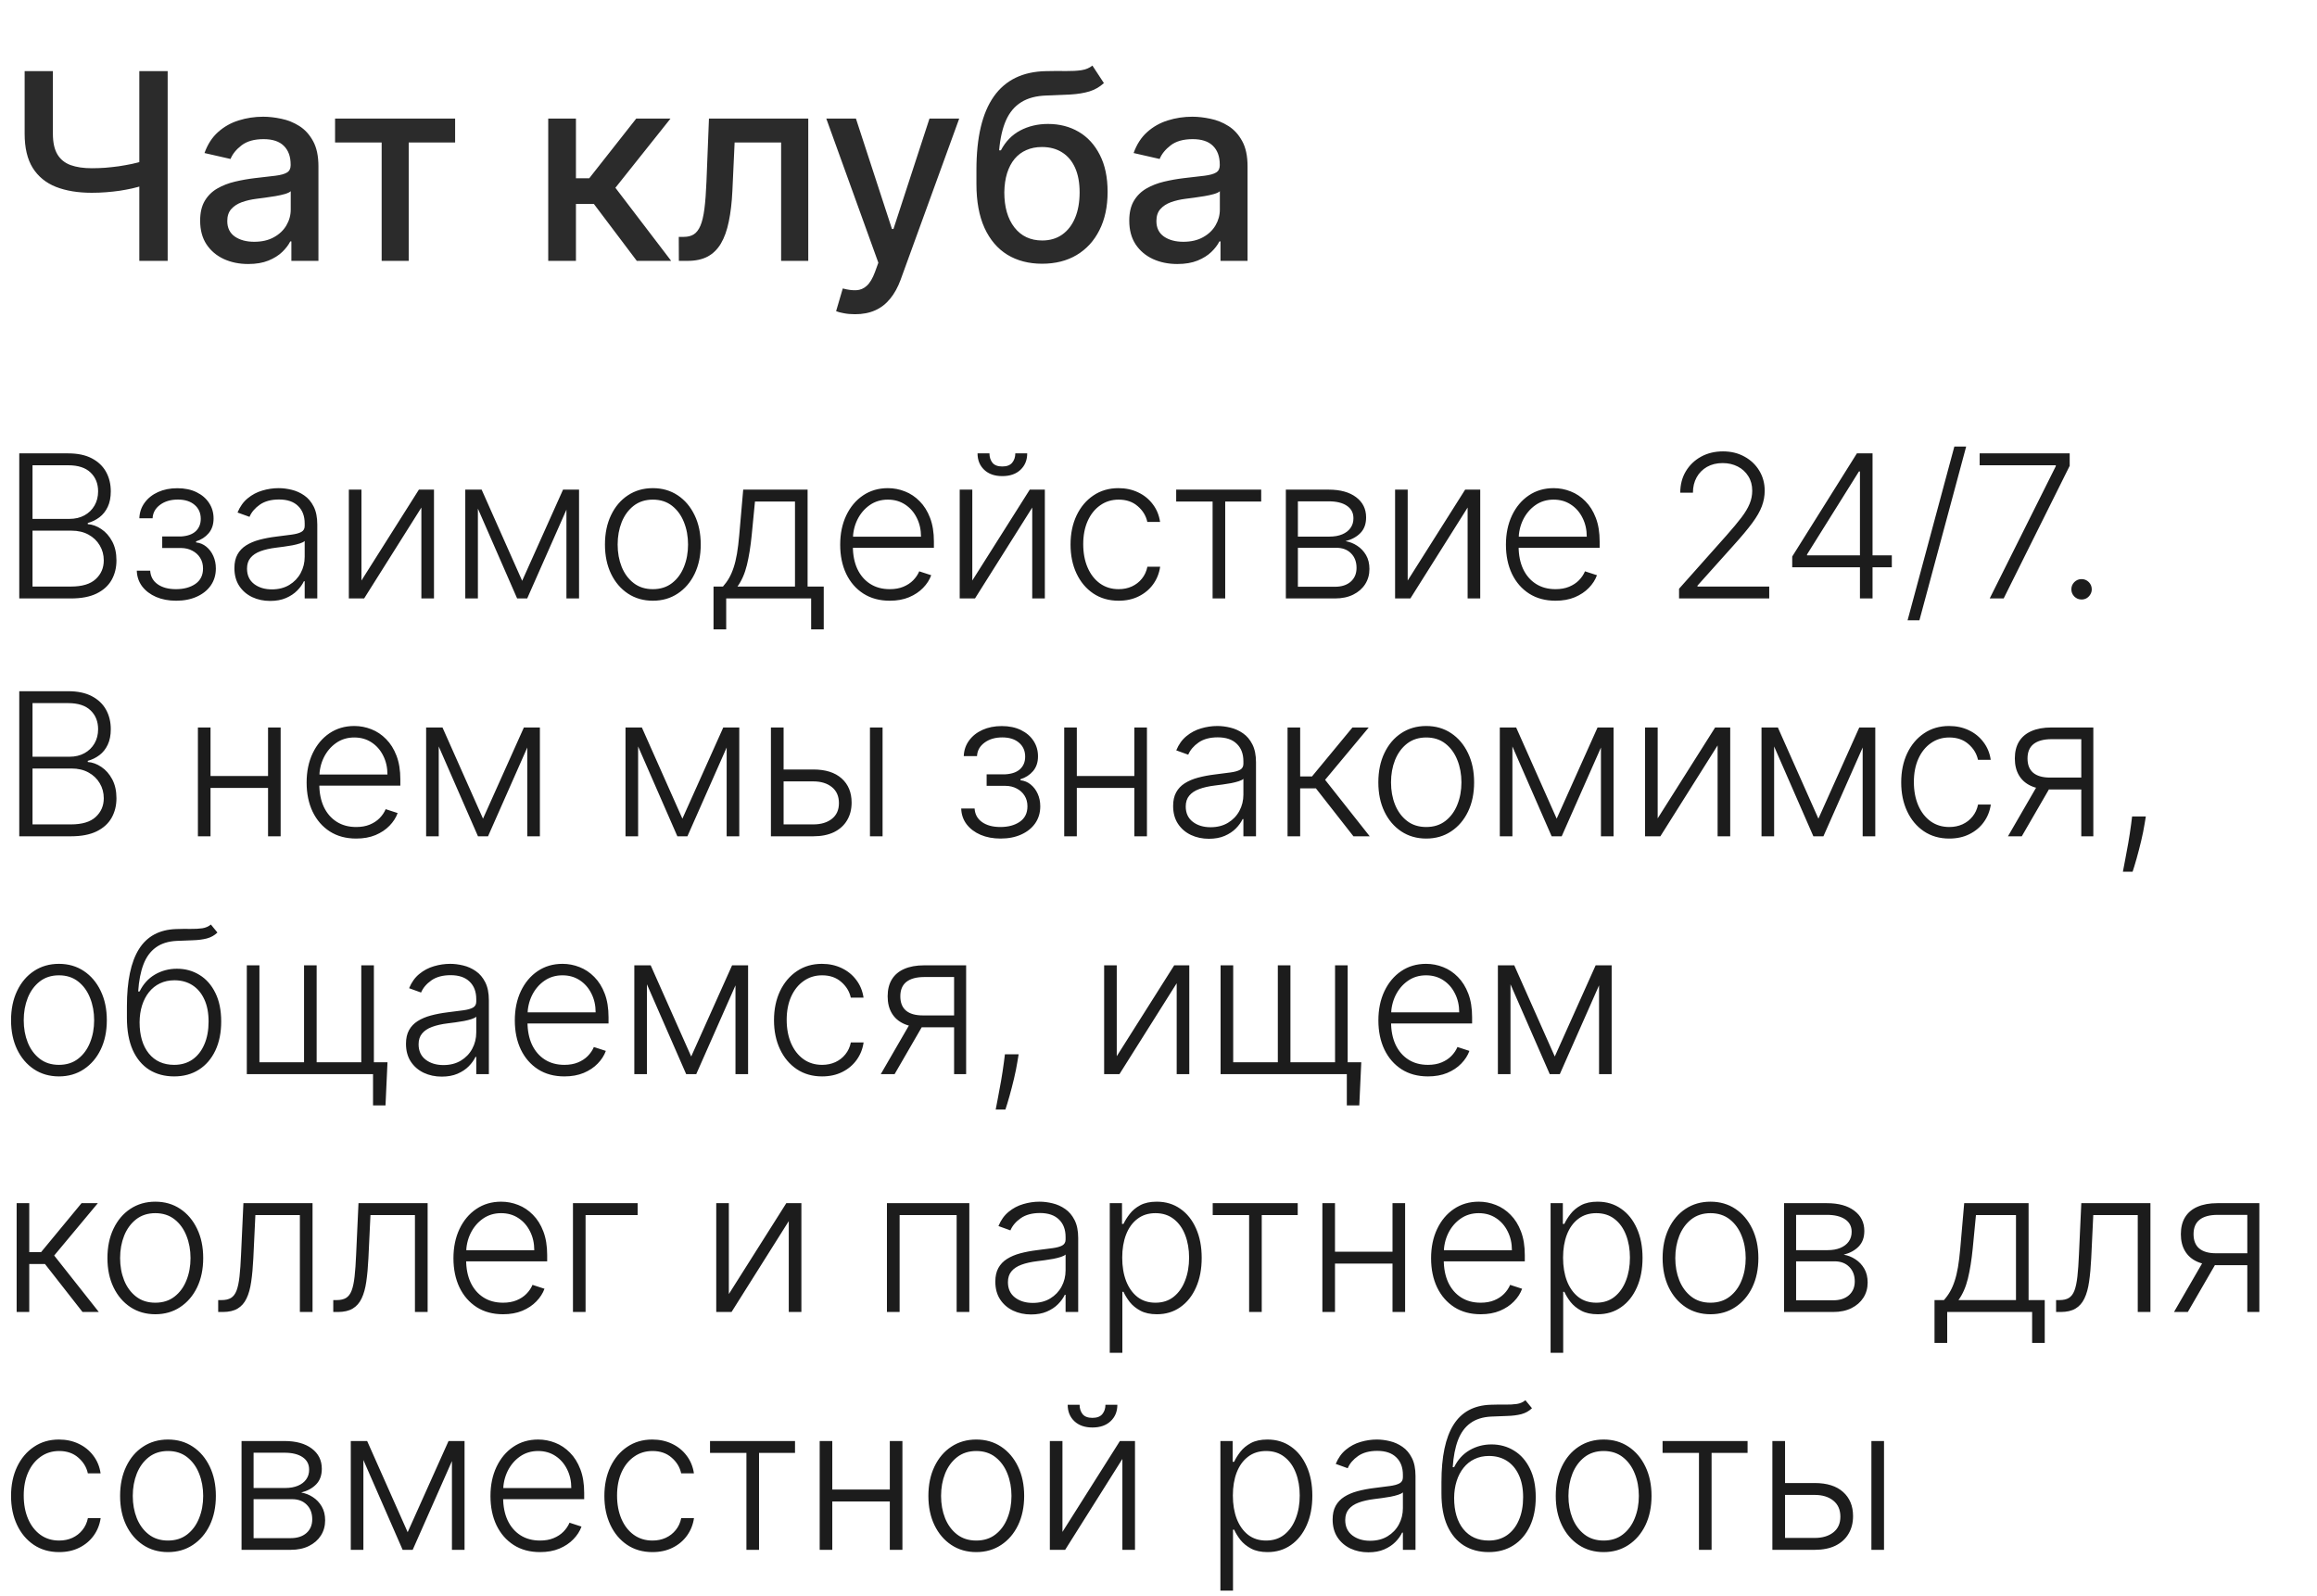 <?xml version="1.0" encoding="UTF-8"?> <svg xmlns="http://www.w3.org/2000/svg" width="302" height="208" viewBox="0 0 302 208" fill="none"><path d="M3.212 9.273H6.894V17.435C6.894 18.57 7.091 19.467 7.486 20.127C7.88 20.779 8.452 21.242 9.2 21.516C9.957 21.789 10.874 21.926 11.953 21.926C12.525 21.926 13.104 21.906 13.692 21.866C14.287 21.817 14.879 21.753 15.467 21.673C16.054 21.584 16.622 21.483 17.169 21.371C17.724 21.25 18.24 21.117 18.715 20.972V24.148C18.248 24.301 17.753 24.438 17.229 24.558C16.714 24.671 16.175 24.771 15.611 24.86C15.048 24.941 14.46 25.005 13.849 25.053C13.237 25.102 12.605 25.126 11.953 25.126C10.15 25.126 8.593 24.868 7.281 24.353C5.977 23.83 4.97 23.005 4.262 21.878C3.562 20.751 3.212 19.27 3.212 17.435V9.273ZM18.159 9.273H21.854V34H18.159V9.273ZM32.353 34.41C31.178 34.41 30.115 34.193 29.166 33.758C28.216 33.316 27.463 32.676 26.908 31.839C26.36 31.002 26.087 29.975 26.087 28.76C26.087 27.713 26.288 26.852 26.69 26.176C27.093 25.5 27.636 24.965 28.32 24.57C29.005 24.176 29.769 23.878 30.614 23.677C31.459 23.476 32.321 23.323 33.198 23.218C34.309 23.089 35.211 22.985 35.903 22.904C36.595 22.816 37.098 22.675 37.412 22.482C37.726 22.288 37.883 21.974 37.883 21.54V21.455C37.883 20.401 37.585 19.584 36.989 19.004C36.402 18.425 35.524 18.135 34.357 18.135C33.142 18.135 32.184 18.405 31.484 18.944C30.791 19.475 30.312 20.067 30.047 20.719L26.654 19.946C27.057 18.819 27.644 17.91 28.417 17.217C29.198 16.517 30.095 16.01 31.109 15.696C32.124 15.374 33.19 15.213 34.309 15.213C35.05 15.213 35.834 15.302 36.663 15.479C37.501 15.648 38.281 15.962 39.006 16.421C39.738 16.879 40.338 17.535 40.805 18.389C41.272 19.234 41.505 20.332 41.505 21.685V34H37.979V31.465H37.834C37.601 31.931 37.251 32.39 36.784 32.841C36.317 33.292 35.718 33.666 34.985 33.964C34.253 34.262 33.375 34.41 32.353 34.41ZM33.138 31.513C34.136 31.513 34.989 31.316 35.697 30.921C36.414 30.527 36.957 30.012 37.327 29.376C37.706 28.732 37.895 28.044 37.895 27.311V24.921C37.766 25.049 37.517 25.17 37.146 25.283C36.784 25.387 36.37 25.48 35.903 25.56C35.436 25.633 34.981 25.701 34.538 25.766C34.096 25.822 33.725 25.87 33.428 25.91C32.727 25.999 32.087 26.148 31.508 26.357C30.936 26.567 30.477 26.868 30.131 27.263C29.793 27.649 29.624 28.164 29.624 28.808C29.624 29.702 29.954 30.378 30.614 30.837C31.274 31.287 32.116 31.513 33.138 31.513ZM43.673 18.57V15.454H59.321V18.57H53.272V34H49.746V18.57H43.673ZM71.457 34V15.454H75.068V23.23H76.806L82.928 15.454H87.395L80.211 24.474L87.48 34H83L77.41 26.587H75.068V34H71.457ZM88.483 34L88.471 30.873H89.135C89.65 30.873 90.081 30.764 90.427 30.547C90.781 30.322 91.07 29.943 91.296 29.412C91.521 28.881 91.694 28.148 91.815 27.215C91.936 26.273 92.024 25.09 92.081 23.665L92.407 15.454H105.35V34H101.812V18.57H95.751L95.461 24.872C95.389 26.401 95.232 27.738 94.99 28.881C94.757 30.024 94.415 30.977 93.964 31.742C93.513 32.499 92.934 33.066 92.226 33.445C91.517 33.815 90.656 34 89.642 34H88.483ZM111.442 40.955C110.903 40.955 110.412 40.91 109.969 40.822C109.527 40.741 109.197 40.653 108.979 40.556L109.848 37.598C110.509 37.775 111.096 37.852 111.611 37.827C112.126 37.803 112.581 37.61 112.976 37.248C113.378 36.886 113.732 36.294 114.038 35.473L114.485 34.242L107.699 15.454H111.563L116.26 29.847H116.453L121.15 15.454H125.025L117.383 36.475C117.028 37.441 116.578 38.258 116.03 38.926C115.483 39.602 114.831 40.109 114.074 40.447C113.318 40.785 112.44 40.955 111.442 40.955ZM142.386 8.548L143.883 10.83C143.327 11.337 142.696 11.7 141.987 11.917C141.287 12.126 140.478 12.259 139.56 12.315C138.643 12.364 137.592 12.408 136.409 12.448C135.073 12.488 133.974 12.778 133.113 13.318C132.252 13.849 131.588 14.637 131.121 15.684C130.662 16.722 130.364 18.026 130.227 19.596H130.457C131.06 18.445 131.897 17.584 132.968 17.012C134.047 16.441 135.258 16.155 136.602 16.155C138.099 16.155 139.432 16.497 140.599 17.181C141.766 17.865 142.683 18.867 143.352 20.188C144.028 21.5 144.366 23.105 144.366 25.005C144.366 26.929 144.012 28.591 143.303 29.991C142.603 31.392 141.613 32.475 140.333 33.239C139.061 33.996 137.56 34.374 135.83 34.374C134.099 34.374 132.59 33.984 131.302 33.203C130.022 32.414 129.028 31.247 128.32 29.702C127.619 28.156 127.269 26.249 127.269 23.979V22.143C127.269 17.901 128.026 14.71 129.539 12.569C131.052 10.428 133.314 9.329 136.325 9.273C137.299 9.249 138.168 9.245 138.933 9.261C139.697 9.269 140.365 9.232 140.937 9.152C141.516 9.063 141.999 8.862 142.386 8.548ZM135.842 31.344C136.848 31.344 137.713 31.09 138.437 30.583C139.17 30.068 139.733 29.34 140.128 28.398C140.522 27.456 140.719 26.345 140.719 25.065C140.719 23.81 140.522 22.743 140.128 21.866C139.733 20.988 139.17 20.32 138.437 19.861C137.705 19.395 136.828 19.161 135.805 19.161C135.049 19.161 134.373 19.294 133.777 19.56C133.181 19.817 132.67 20.2 132.244 20.707C131.825 21.214 131.499 21.834 131.266 22.566C131.04 23.291 130.919 24.124 130.903 25.065C130.903 26.981 131.342 28.506 132.219 29.641C133.105 30.776 134.312 31.344 135.842 31.344ZM153.455 34.41C152.28 34.41 151.218 34.193 150.268 33.758C149.318 33.316 148.566 32.676 148.01 31.839C147.463 31.002 147.189 29.975 147.189 28.76C147.189 27.713 147.39 26.852 147.793 26.176C148.195 25.5 148.739 24.965 149.423 24.57C150.107 24.176 150.872 23.878 151.717 23.677C152.562 23.476 153.423 23.323 154.301 23.218C155.411 23.089 156.313 22.985 157.005 22.904C157.697 22.816 158.2 22.675 158.514 22.482C158.828 22.288 158.985 21.974 158.985 21.54V21.455C158.985 20.401 158.687 19.584 158.092 19.004C157.504 18.425 156.627 18.135 155.46 18.135C154.244 18.135 153.286 18.405 152.586 18.944C151.894 19.475 151.415 20.067 151.149 20.719L147.757 19.946C148.159 18.819 148.747 17.91 149.519 17.217C150.3 16.517 151.198 16.01 152.212 15.696C153.226 15.374 154.293 15.213 155.411 15.213C156.152 15.213 156.937 15.302 157.766 15.479C158.603 15.648 159.384 15.962 160.108 16.421C160.841 16.879 161.44 17.535 161.907 18.389C162.374 19.234 162.607 20.332 162.607 21.685V34H159.082V31.465H158.937C158.704 31.931 158.353 32.39 157.887 32.841C157.42 33.292 156.82 33.666 156.088 33.964C155.355 34.262 154.478 34.41 153.455 34.41ZM154.24 31.513C155.238 31.513 156.092 31.316 156.8 30.921C157.516 30.527 158.06 30.012 158.43 29.376C158.808 28.732 158.997 28.044 158.997 27.311V24.921C158.869 25.049 158.619 25.17 158.249 25.283C157.887 25.387 157.472 25.48 157.005 25.56C156.538 25.633 156.084 25.701 155.641 25.766C155.198 25.822 154.828 25.87 154.53 25.91C153.83 25.999 153.19 26.148 152.61 26.357C152.039 26.567 151.58 26.868 151.234 27.263C150.896 27.649 150.727 28.164 150.727 28.808C150.727 29.702 151.057 30.378 151.717 30.837C152.377 31.287 153.218 31.513 154.24 31.513Z" fill="#2B2B2B"></path><path d="M2.511 78V59.091H8.891C10.122 59.091 11.147 59.306 11.966 59.737C12.791 60.168 13.409 60.756 13.822 61.501C14.234 62.245 14.44 63.092 14.44 64.04C14.44 64.828 14.308 65.502 14.043 66.062C13.779 66.622 13.419 67.074 12.963 67.419C12.508 67.764 12 68.013 11.44 68.167V68.315C12.049 68.358 12.64 68.573 13.212 68.961C13.785 69.343 14.256 69.878 14.625 70.567C14.994 71.257 15.179 72.082 15.179 73.042C15.179 73.996 14.967 74.849 14.542 75.599C14.117 76.344 13.465 76.932 12.585 77.363C11.71 77.788 10.596 78 9.242 78H2.511ZM4.238 76.449H9.242C10.701 76.449 11.778 76.126 12.474 75.479C13.175 74.833 13.526 74.021 13.526 73.042C13.526 72.322 13.351 71.669 13 71.085C12.655 70.494 12.166 70.026 11.532 69.681C10.904 69.336 10.165 69.164 9.316 69.164H4.238V76.449ZM4.238 67.631H9.048C9.793 67.631 10.445 67.478 11.006 67.17C11.566 66.862 12.003 66.437 12.317 65.896C12.631 65.354 12.788 64.735 12.788 64.04C12.788 63.036 12.461 62.221 11.809 61.593C11.156 60.959 10.184 60.642 8.891 60.642H4.238V67.631ZM17.83 74.381H19.575C19.624 75.138 19.95 75.729 20.553 76.153C21.157 76.578 21.951 76.79 22.936 76.79C23.957 76.79 24.8 76.563 25.465 76.107C26.13 75.646 26.462 74.975 26.462 74.094C26.462 73.559 26.336 73.094 26.084 72.7C25.838 72.306 25.499 71.999 25.068 71.777C24.644 71.549 24.16 71.432 23.619 71.426H21.144V69.921H23.591C24.434 69.872 25.075 69.644 25.512 69.238C25.948 68.826 26.167 68.287 26.167 67.622C26.167 66.865 25.899 66.259 25.364 65.803C24.828 65.342 24.102 65.111 23.185 65.111C22.255 65.111 21.483 65.338 20.867 65.794C20.252 66.249 19.925 66.834 19.889 67.548H18.162C18.193 66.779 18.424 66.102 18.855 65.517C19.285 64.926 19.867 64.465 20.6 64.132C21.338 63.8 22.175 63.633 23.111 63.633C24.071 63.633 24.905 63.806 25.613 64.151C26.321 64.495 26.869 64.966 27.256 65.563C27.644 66.154 27.838 66.825 27.838 67.576C27.838 68.358 27.623 69.001 27.192 69.506C26.767 70.004 26.222 70.355 25.558 70.558V70.697C26.062 70.752 26.506 70.937 26.887 71.251C27.275 71.565 27.58 71.968 27.801 72.46C28.023 72.953 28.134 73.497 28.134 74.094C28.134 74.932 27.915 75.667 27.478 76.301C27.041 76.929 26.432 77.418 25.65 77.769C24.874 78.12 23.979 78.296 22.963 78.296C21.985 78.296 21.113 78.132 20.35 77.806C19.587 77.474 18.981 77.015 18.531 76.43C18.088 75.84 17.854 75.156 17.83 74.381ZM35.216 78.323C34.361 78.323 33.579 78.157 32.871 77.825C32.163 77.486 31.6 77 31.181 76.366C30.763 75.726 30.553 74.95 30.553 74.039C30.553 73.337 30.686 72.746 30.951 72.266C31.215 71.786 31.591 71.392 32.077 71.085C32.563 70.777 33.139 70.534 33.803 70.355C34.468 70.177 35.201 70.038 36.001 69.94C36.795 69.841 37.466 69.755 38.014 69.681C38.568 69.607 38.989 69.49 39.279 69.33C39.568 69.17 39.713 68.912 39.713 68.555V68.222C39.713 67.256 39.423 66.496 38.845 65.942C38.272 65.382 37.447 65.102 36.37 65.102C35.349 65.102 34.514 65.326 33.868 65.776C33.228 66.225 32.779 66.754 32.52 67.364L30.96 66.8C31.28 66.025 31.723 65.406 32.289 64.945C32.856 64.477 33.49 64.141 34.191 63.938C34.893 63.729 35.604 63.624 36.324 63.624C36.866 63.624 37.429 63.695 38.014 63.837C38.605 63.978 39.153 64.224 39.657 64.575C40.162 64.92 40.571 65.403 40.885 66.025C41.199 66.64 41.356 67.422 41.356 68.37V78H39.713V75.756H39.611C39.414 76.175 39.122 76.581 38.734 76.975C38.346 77.369 37.86 77.692 37.275 77.945C36.69 78.197 36.004 78.323 35.216 78.323ZM35.438 76.818C36.312 76.818 37.069 76.624 37.709 76.237C38.349 75.849 38.842 75.335 39.186 74.695C39.537 74.048 39.713 73.337 39.713 72.562V70.512C39.59 70.629 39.383 70.734 39.094 70.826C38.811 70.918 38.481 71.001 38.106 71.075C37.737 71.143 37.367 71.201 36.998 71.251C36.629 71.3 36.296 71.343 36.001 71.38C35.201 71.478 34.517 71.632 33.951 71.842C33.385 72.051 32.951 72.34 32.649 72.71C32.348 73.073 32.197 73.54 32.197 74.113C32.197 74.975 32.505 75.642 33.12 76.117C33.736 76.584 34.508 76.818 35.438 76.818ZM47.111 75.664L54.599 63.818H56.566V78H54.922V66.154L47.462 78H45.468V63.818H47.111V75.664ZM68.059 75.701L73.387 63.818H74.984L68.715 78H67.404L61.209 63.818H62.778L68.059 75.701ZM62.289 63.818V78H60.645V63.818H62.289ZM73.83 78V63.818H75.474V78H73.83ZM85.093 78.296C83.868 78.296 82.784 77.985 81.843 77.363C80.907 76.741 80.175 75.883 79.645 74.787C79.116 73.685 78.851 72.414 78.851 70.974C78.851 69.521 79.116 68.244 79.645 67.142C80.175 66.034 80.907 65.172 81.843 64.557C82.784 63.935 83.868 63.624 85.093 63.624C86.318 63.624 87.398 63.935 88.334 64.557C89.269 65.178 90.002 66.04 90.531 67.142C91.067 68.244 91.334 69.521 91.334 70.974C91.334 72.414 91.07 73.685 90.54 74.787C90.011 75.883 89.275 76.741 88.334 77.363C87.398 77.985 86.318 78.296 85.093 78.296ZM85.093 76.79C86.078 76.79 86.912 76.526 87.595 75.996C88.278 75.467 88.795 74.762 89.146 73.882C89.503 73.002 89.681 72.032 89.681 70.974C89.681 69.915 89.503 68.942 89.146 68.056C88.795 67.17 88.278 66.459 87.595 65.923C86.912 65.388 86.078 65.12 85.093 65.12C84.114 65.12 83.28 65.388 82.591 65.923C81.907 66.459 81.387 67.17 81.03 68.056C80.679 68.942 80.504 69.915 80.504 70.974C80.504 72.032 80.679 73.002 81.03 73.882C81.387 74.762 81.907 75.467 82.591 75.996C83.274 76.526 84.108 76.79 85.093 76.79ZM93.002 82.035V76.449H94.23C94.537 76.104 94.805 75.732 95.033 75.332C95.261 74.932 95.458 74.476 95.624 73.965C95.796 73.448 95.941 72.848 96.058 72.165C96.175 71.475 96.273 70.672 96.353 69.755L96.87 63.818H105.263V76.449H107.368V82.035H105.725V78H94.654V82.035H93.002ZM96.122 76.449H103.62V65.369H98.403L97.978 69.755C97.83 71.245 97.621 72.543 97.35 73.651C97.079 74.759 96.67 75.692 96.122 76.449ZM115.974 78.296C114.651 78.296 113.506 77.988 112.539 77.372C111.573 76.751 110.825 75.892 110.296 74.796C109.773 73.694 109.511 72.426 109.511 70.992C109.511 69.564 109.773 68.296 110.296 67.188C110.825 66.074 111.555 65.203 112.484 64.575C113.42 63.941 114.5 63.624 115.725 63.624C116.494 63.624 117.236 63.766 117.95 64.049C118.664 64.326 119.304 64.754 119.87 65.332C120.443 65.905 120.895 66.628 121.228 67.502C121.56 68.37 121.726 69.398 121.726 70.586V71.398H110.647V69.949H120.046C120.046 69.038 119.861 68.219 119.492 67.493C119.129 66.76 118.621 66.182 117.968 65.757C117.322 65.332 116.574 65.12 115.725 65.12C114.826 65.12 114.035 65.36 113.352 65.84C112.669 66.32 112.133 66.954 111.745 67.742C111.364 68.53 111.17 69.392 111.164 70.327V71.195C111.164 72.322 111.358 73.307 111.745 74.15C112.139 74.987 112.696 75.636 113.417 76.098C114.137 76.56 114.989 76.79 115.974 76.79C116.645 76.79 117.233 76.686 117.738 76.477C118.248 76.267 118.676 75.987 119.021 75.636C119.372 75.279 119.636 74.888 119.815 74.464L121.375 74.972C121.16 75.569 120.806 76.12 120.314 76.624C119.827 77.129 119.218 77.535 118.485 77.843C117.759 78.145 116.922 78.296 115.974 78.296ZM126.731 75.664L134.219 63.818H136.186V78H134.542V66.154L127.082 78H125.088V63.818H126.731V75.664ZM132.336 59.091H133.887C133.887 59.971 133.594 60.685 133.01 61.233C132.431 61.781 131.64 62.055 130.637 62.055C129.646 62.055 128.861 61.781 128.282 61.233C127.704 60.685 127.414 59.971 127.414 59.091H128.966C128.966 59.571 129.095 59.977 129.353 60.31C129.618 60.636 130.046 60.799 130.637 60.799C131.228 60.799 131.659 60.636 131.929 60.31C132.2 59.977 132.336 59.571 132.336 59.091ZM145.805 78.296C144.537 78.296 143.432 77.978 142.49 77.344C141.555 76.71 140.829 75.843 140.311 74.741C139.794 73.639 139.536 72.383 139.536 70.974C139.536 69.552 139.797 68.287 140.321 67.179C140.85 66.071 141.583 65.203 142.518 64.575C143.454 63.941 144.54 63.624 145.777 63.624C146.725 63.624 147.584 63.809 148.353 64.178C149.123 64.541 149.757 65.055 150.255 65.72C150.76 66.379 151.077 67.148 151.206 68.028H149.544C149.372 67.228 148.957 66.545 148.298 65.979C147.646 65.406 146.815 65.12 145.805 65.12C144.9 65.12 144.1 65.366 143.404 65.859C142.709 66.345 142.164 67.025 141.77 67.899C141.382 68.767 141.189 69.773 141.189 70.918C141.189 72.069 141.379 73.088 141.761 73.974C142.143 74.855 142.678 75.544 143.368 76.043C144.063 76.541 144.876 76.79 145.805 76.79C146.433 76.79 147.005 76.674 147.522 76.44C148.046 76.2 148.483 75.861 148.833 75.424C149.19 74.987 149.431 74.467 149.554 73.864H151.216C151.092 74.719 150.788 75.483 150.302 76.153C149.821 76.818 149.197 77.341 148.427 77.723C147.664 78.105 146.79 78.296 145.805 78.296ZM153.305 65.369V63.818H164.385V65.369H159.695V78H158.051V65.369H153.305ZM167.599 78V63.818H173.185C174.693 63.818 175.881 64.144 176.749 64.797C177.623 65.449 178.06 66.329 178.06 67.438C178.06 68.281 177.817 68.955 177.33 69.46C176.844 69.964 176.192 70.321 175.373 70.531C175.921 70.623 176.429 70.823 176.896 71.131C177.37 71.438 177.755 71.845 178.051 72.349C178.346 72.854 178.494 73.457 178.494 74.159C178.494 74.898 178.309 75.556 177.94 76.135C177.57 76.713 177.05 77.169 176.379 77.501C175.708 77.834 174.914 78 173.997 78H167.599ZM169.168 76.477H173.997C174.865 76.477 175.551 76.255 176.056 75.812C176.561 75.362 176.813 74.765 176.813 74.021C176.813 73.227 176.573 72.593 176.093 72.119C175.619 71.638 174.982 71.398 174.182 71.398H169.168V76.477ZM169.168 69.94H173.286C173.926 69.94 174.48 69.841 174.948 69.644C175.416 69.447 175.776 69.17 176.028 68.813C176.287 68.45 176.413 68.025 176.407 67.539C176.407 66.844 176.124 66.305 175.558 65.923C174.991 65.535 174.2 65.342 173.185 65.342H169.168V69.94ZM183.48 75.664L190.968 63.818H192.935V78H191.291V66.154L183.831 78H181.837V63.818H183.48V75.664ZM202.748 78.296C201.425 78.296 200.28 77.988 199.313 77.372C198.347 76.751 197.599 75.892 197.07 74.796C196.547 73.694 196.285 72.426 196.285 70.992C196.285 69.564 196.547 68.296 197.07 67.188C197.599 66.074 198.329 65.203 199.258 64.575C200.194 63.941 201.274 63.624 202.499 63.624C203.268 63.624 204.01 63.766 204.724 64.049C205.438 64.326 206.078 64.754 206.644 65.332C207.217 65.905 207.669 66.628 208.002 67.502C208.334 68.37 208.5 69.398 208.5 70.586V71.398H197.421V69.949H206.82C206.82 69.038 206.635 68.219 206.266 67.493C205.903 66.76 205.395 66.182 204.742 65.757C204.096 65.332 203.348 65.12 202.499 65.12C201.6 65.12 200.809 65.36 200.126 65.84C199.443 66.32 198.907 66.954 198.519 67.742C198.138 68.53 197.944 69.392 197.938 70.327V71.195C197.938 72.322 198.132 73.307 198.519 74.15C198.913 74.987 199.47 75.636 200.19 76.098C200.911 76.56 201.763 76.79 202.748 76.79C203.419 76.79 204.007 76.686 204.512 76.477C205.022 76.267 205.45 75.987 205.795 75.636C206.146 75.279 206.41 74.888 206.589 74.464L208.149 74.972C207.934 75.569 207.58 76.12 207.088 76.624C206.601 77.129 205.992 77.535 205.259 77.843C204.533 78.145 203.696 78.296 202.748 78.296ZM218.85 78V76.735L225.026 69.792C225.833 68.881 226.482 68.102 226.975 67.456C227.467 66.81 227.824 66.213 228.046 65.665C228.273 65.117 228.387 64.548 228.387 63.957C228.387 63.236 228.218 62.609 227.879 62.073C227.547 61.532 227.089 61.11 226.504 60.808C225.919 60.507 225.26 60.356 224.528 60.356C223.752 60.356 223.072 60.522 222.487 60.854C221.909 61.187 221.459 61.642 221.139 62.221C220.819 62.8 220.659 63.464 220.659 64.215H219.007C219.007 63.169 219.247 62.242 219.727 61.436C220.213 60.624 220.875 59.986 221.712 59.525C222.555 59.063 223.509 58.832 224.574 58.832C225.627 58.832 226.562 59.06 227.381 59.516C228.2 59.965 228.843 60.577 229.311 61.353C229.778 62.129 230.012 62.996 230.012 63.957C230.012 64.652 229.889 65.326 229.643 65.979C229.403 66.631 228.987 67.358 228.397 68.158C227.806 68.958 226.987 69.937 225.941 71.094L221.25 76.329V76.449H230.603V78H218.85ZM233.6 73.938V72.534L242.03 59.091H243.064V61.445H242.298L235.53 72.266V72.386H246.582V73.938H233.6ZM242.427 78V73.494V72.848V59.091H244.07V78H242.427ZM256.272 58.205L250.179 80.844H248.637L254.731 58.205H256.272ZM259.341 78L267.955 60.762V60.642H258.03V59.091H269.765V60.716L261.16 78H259.341ZM271.312 78.138C270.949 78.138 270.635 78.009 270.371 77.751C270.112 77.486 269.983 77.172 269.983 76.809C269.983 76.44 270.112 76.126 270.371 75.867C270.635 75.609 270.949 75.479 271.312 75.479C271.682 75.479 271.996 75.609 272.254 75.867C272.513 76.126 272.642 76.44 272.642 76.809C272.642 77.049 272.58 77.271 272.457 77.474C272.34 77.677 272.18 77.84 271.977 77.963C271.78 78.08 271.559 78.138 271.312 78.138ZM2.511 109V90.091H8.891C10.122 90.091 11.147 90.306 11.966 90.737C12.791 91.168 13.409 91.756 13.822 92.501C14.234 93.246 14.44 94.092 14.44 95.04C14.44 95.828 14.308 96.502 14.043 97.062C13.779 97.622 13.419 98.074 12.963 98.419C12.508 98.764 12 99.013 11.44 99.167V99.315C12.049 99.358 12.64 99.573 13.212 99.961C13.785 100.343 14.256 100.878 14.625 101.567C14.994 102.257 15.179 103.082 15.179 104.042C15.179 104.996 14.967 105.848 14.542 106.599C14.117 107.344 13.465 107.932 12.585 108.363C11.71 108.788 10.596 109 9.242 109H2.511ZM4.238 107.449H9.242C10.701 107.449 11.778 107.126 12.474 106.479C13.175 105.833 13.526 105.021 13.526 104.042C13.526 103.322 13.351 102.669 13 102.085C12.655 101.494 12.166 101.026 11.532 100.681C10.904 100.336 10.165 100.164 9.316 100.164H4.238V107.449ZM4.238 98.631H9.048C9.793 98.631 10.445 98.478 11.006 98.17C11.566 97.862 12.003 97.437 12.317 96.896C12.631 96.354 12.788 95.735 12.788 95.04C12.788 94.037 12.461 93.221 11.809 92.593C11.156 91.959 10.184 91.642 8.891 91.642H4.238V98.631ZM35.371 101.143V102.694H27.033V101.143H35.371ZM27.44 94.818V109H25.796V94.818H27.44ZM36.58 94.818V109H34.937V94.818H36.58ZM46.428 109.295C45.105 109.295 43.96 108.988 42.993 108.372C42.027 107.75 41.279 106.892 40.75 105.796C40.227 104.694 39.965 103.426 39.965 101.992C39.965 100.564 40.227 99.296 40.75 98.188C41.279 97.074 42.009 96.203 42.938 95.575C43.874 94.941 44.954 94.624 46.179 94.624C46.948 94.624 47.69 94.766 48.404 95.049C49.118 95.326 49.758 95.754 50.324 96.332C50.897 96.905 51.349 97.628 51.682 98.502C52.014 99.37 52.18 100.398 52.18 101.586V102.398H41.101V100.949H50.5C50.5 100.038 50.315 99.219 49.946 98.493C49.583 97.76 49.075 97.182 48.422 96.757C47.776 96.332 47.028 96.12 46.179 96.12C45.28 96.12 44.489 96.36 43.806 96.84C43.123 97.32 42.587 97.954 42.199 98.742C41.818 99.53 41.624 100.392 41.618 101.327V102.195C41.618 103.322 41.812 104.307 42.199 105.15C42.593 105.987 43.15 106.636 43.871 107.098C44.591 107.56 45.443 107.79 46.428 107.79C47.099 107.79 47.687 107.686 48.192 107.477C48.703 107.267 49.13 106.987 49.475 106.636C49.826 106.279 50.09 105.888 50.269 105.464L51.829 105.972C51.614 106.569 51.26 107.12 50.768 107.624C50.281 108.129 49.672 108.535 48.94 108.843C48.213 109.145 47.376 109.295 46.428 109.295ZM62.956 106.701L68.283 94.818H69.881L63.611 109H62.3L56.105 94.818H57.675L62.956 106.701ZM57.185 94.818V109H55.542V94.818H57.185ZM68.727 109V94.818H70.37V109H68.727ZM88.944 106.701L94.271 94.818H95.868L89.599 109H88.288L82.093 94.818H83.662L88.944 106.701ZM83.173 94.818V109H81.53V94.818H83.173ZM94.714 109V94.818H96.358V109H94.714ZM101.85 100.293H106.005C107.599 100.293 108.83 100.681 109.698 101.457C110.566 102.232 111 103.282 111 104.605C111 105.485 110.803 106.255 110.409 106.913C110.021 107.572 109.455 108.086 108.71 108.455C107.965 108.818 107.063 109 106.005 109H100.483V94.818H102.136V107.449H106.005C107.008 107.449 107.814 107.209 108.424 106.729C109.039 106.249 109.347 105.565 109.347 104.679C109.347 103.774 109.039 103.076 108.424 102.583C107.814 102.091 107.008 101.844 106.005 101.844H101.85V100.293ZM113.391 109V94.818H115.035V109H113.391ZM125.285 105.381H127.03C127.079 106.138 127.405 106.729 128.009 107.153C128.612 107.578 129.406 107.79 130.391 107.79C131.412 107.79 132.256 107.563 132.92 107.107C133.585 106.646 133.918 105.975 133.918 105.094C133.918 104.559 133.791 104.094 133.539 103.7C133.293 103.306 132.954 102.999 132.523 102.777C132.099 102.549 131.616 102.432 131.074 102.426H128.599V100.921H131.046C131.889 100.872 132.53 100.644 132.967 100.238C133.404 99.826 133.622 99.287 133.622 98.622C133.622 97.865 133.354 97.259 132.819 96.803C132.283 96.342 131.557 96.111 130.64 96.111C129.71 96.111 128.938 96.338 128.322 96.794C127.707 97.249 127.381 97.834 127.344 98.548H125.617C125.648 97.779 125.879 97.102 126.31 96.517C126.741 95.926 127.322 95.465 128.055 95.132C128.793 94.8 129.63 94.633 130.566 94.633C131.526 94.633 132.36 94.806 133.068 95.151C133.776 95.495 134.324 95.966 134.712 96.563C135.099 97.154 135.293 97.825 135.293 98.576C135.293 99.358 135.078 100.001 134.647 100.506C134.222 101.004 133.678 101.355 133.013 101.558V101.697C133.518 101.752 133.961 101.937 134.342 102.251C134.73 102.565 135.035 102.968 135.256 103.46C135.478 103.953 135.589 104.497 135.589 105.094C135.589 105.932 135.37 106.667 134.933 107.301C134.496 107.929 133.887 108.418 133.105 108.769C132.33 109.12 131.434 109.295 130.418 109.295C129.44 109.295 128.569 109.132 127.805 108.806C127.042 108.474 126.436 108.015 125.987 107.43C125.543 106.839 125.309 106.156 125.285 105.381ZM148.285 101.143V102.694H139.948V101.143H148.285ZM140.354 94.818V109H138.71V94.818H140.354ZM149.494 94.818V109H147.851V94.818H149.494ZM157.57 109.323C156.714 109.323 155.932 109.157 155.224 108.825C154.516 108.486 153.953 108 153.535 107.366C153.116 106.726 152.907 105.95 152.907 105.039C152.907 104.337 153.039 103.746 153.304 103.266C153.569 102.786 153.944 102.392 154.43 102.085C154.917 101.777 155.492 101.534 156.157 101.355C156.822 101.177 157.554 101.038 158.354 100.94C159.148 100.841 159.819 100.755 160.367 100.681C160.921 100.607 161.343 100.49 161.632 100.33C161.921 100.17 162.066 99.912 162.066 99.555V99.222C162.066 98.256 161.777 97.496 161.198 96.942C160.626 96.382 159.801 96.102 158.724 96.102C157.702 96.102 156.868 96.326 156.221 96.776C155.581 97.225 155.132 97.754 154.873 98.364L153.313 97.8C153.633 97.025 154.076 96.406 154.643 95.945C155.209 95.477 155.843 95.141 156.545 94.938C157.246 94.729 157.957 94.624 158.677 94.624C159.219 94.624 159.782 94.695 160.367 94.837C160.958 94.978 161.506 95.224 162.011 95.575C162.515 95.92 162.925 96.403 163.239 97.025C163.552 97.64 163.709 98.422 163.709 99.37V109H162.066V106.756H161.964C161.767 107.175 161.475 107.581 161.087 107.975C160.699 108.369 160.213 108.692 159.628 108.945C159.044 109.197 158.357 109.323 157.57 109.323ZM157.791 107.818C158.665 107.818 159.422 107.624 160.062 107.237C160.703 106.849 161.195 106.335 161.54 105.695C161.891 105.048 162.066 104.337 162.066 103.562V101.512C161.943 101.629 161.737 101.734 161.447 101.826C161.164 101.918 160.835 102.001 160.459 102.075C160.09 102.143 159.721 102.201 159.351 102.251C158.982 102.3 158.65 102.343 158.354 102.38C157.554 102.478 156.871 102.632 156.305 102.842C155.738 103.051 155.304 103.34 155.003 103.71C154.701 104.073 154.55 104.54 154.55 105.113C154.55 105.975 154.858 106.643 155.474 107.116C156.089 107.584 156.862 107.818 157.791 107.818ZM167.821 109V94.818H169.465V101.198H171.007L176.279 94.818H178.402L172.715 101.641L178.531 109H176.408L171.514 102.749H169.465V109H167.821ZM185.896 109.295C184.671 109.295 183.587 108.985 182.646 108.363C181.71 107.741 180.977 106.883 180.448 105.787C179.919 104.685 179.654 103.414 179.654 101.974C179.654 100.521 179.919 99.244 180.448 98.142C180.977 97.034 181.71 96.172 182.646 95.557C183.587 94.935 184.671 94.624 185.896 94.624C187.12 94.624 188.201 94.935 189.136 95.557C190.072 96.178 190.804 97.04 191.334 98.142C191.869 99.244 192.137 100.521 192.137 101.974C192.137 103.414 191.872 104.685 191.343 105.787C190.814 106.883 190.078 107.741 189.136 108.363C188.201 108.985 187.12 109.295 185.896 109.295ZM185.896 107.79C186.88 107.79 187.714 107.526 188.398 106.996C189.081 106.467 189.598 105.762 189.949 104.882C190.306 104.002 190.484 103.032 190.484 101.974C190.484 100.915 190.306 99.942 189.949 99.056C189.598 98.17 189.081 97.459 188.398 96.923C187.714 96.388 186.88 96.12 185.896 96.12C184.917 96.12 184.083 96.388 183.393 96.923C182.71 97.459 182.19 98.17 181.833 99.056C181.482 99.942 181.307 100.915 181.307 101.974C181.307 103.032 181.482 104.002 181.833 104.882C182.19 105.762 182.71 106.467 183.393 106.996C184.077 107.526 184.911 107.79 185.896 107.79ZM202.899 106.701L208.226 94.818H209.824L203.554 109H202.243L196.048 94.818H197.618L202.899 106.701ZM197.128 94.818V109H195.485V94.818H197.128ZM208.669 109V94.818H210.313V109H208.669ZM216.064 106.664L223.552 94.818H225.518V109H223.875V97.154L216.414 109H214.42V94.818H216.064V106.664ZM237.012 106.701L242.339 94.818H243.936L237.667 109H236.356L230.161 94.818H231.73L237.012 106.701ZM231.241 94.818V109H229.598V94.818H231.241ZM242.782 109V94.818H244.426V109H242.782ZM254.073 109.295C252.805 109.295 251.7 108.978 250.758 108.344C249.822 107.71 249.096 106.843 248.579 105.741C248.062 104.639 247.804 103.383 247.804 101.974C247.804 100.552 248.065 99.287 248.588 98.179C249.118 97.071 249.85 96.203 250.786 95.575C251.721 94.941 252.808 94.624 254.045 94.624C254.993 94.624 255.852 94.809 256.621 95.178C257.39 95.541 258.024 96.055 258.523 96.72C259.028 97.379 259.345 98.148 259.474 99.028H257.812C257.64 98.228 257.224 97.545 256.566 96.979C255.913 96.406 255.082 96.12 254.073 96.12C253.168 96.12 252.368 96.366 251.672 96.859C250.977 97.345 250.432 98.025 250.038 98.899C249.65 99.767 249.456 100.773 249.456 101.918C249.456 103.069 249.647 104.088 250.029 104.974C250.41 105.855 250.946 106.544 251.635 107.043C252.331 107.541 253.143 107.79 254.073 107.79C254.701 107.79 255.273 107.674 255.79 107.44C256.313 107.2 256.75 106.861 257.101 106.424C257.458 105.987 257.698 105.467 257.821 104.864H259.483C259.36 105.719 259.055 106.482 258.569 107.153C258.089 107.818 257.464 108.341 256.695 108.723C255.932 109.105 255.058 109.295 254.073 109.295ZM271.277 109V96.342H267.371C266.356 96.348 265.583 96.56 265.054 96.979C264.531 97.397 264.269 98.022 264.269 98.853C264.269 99.684 264.518 100.309 265.017 100.727C265.515 101.14 266.242 101.346 267.196 101.346H271.739V102.897H267.196C266.217 102.897 265.386 102.74 264.703 102.426C264.026 102.112 263.509 101.654 263.152 101.05C262.795 100.447 262.616 99.715 262.616 98.853C262.616 97.985 262.798 97.253 263.161 96.656C263.53 96.052 264.069 95.597 264.777 95.289C265.491 94.975 266.356 94.818 267.371 94.818H272.846V109H271.277ZM261.721 109L265.802 101.946H267.602L263.521 109H261.721ZM279.691 106.415L279.525 107.403C279.42 108.067 279.273 108.8 279.082 109.6C278.891 110.4 278.694 111.161 278.491 111.881C278.288 112.601 278.112 113.179 277.965 113.616H276.7C276.78 113.198 276.881 112.665 277.004 112.019C277.134 111.373 277.266 110.656 277.401 109.868C277.537 109.086 277.66 108.28 277.771 107.449L277.9 106.415H279.691ZM7.682 140.295C6.457 140.295 5.374 139.985 4.432 139.363C3.496 138.741 2.764 137.883 2.234 136.787C1.705 135.685 1.44 134.414 1.44 132.974C1.44 131.521 1.705 130.244 2.234 129.142C2.764 128.034 3.496 127.172 4.432 126.557C5.374 125.935 6.457 125.624 7.682 125.624C8.907 125.624 9.987 125.935 10.923 126.557C11.858 127.179 12.591 128.04 13.12 129.142C13.655 130.244 13.923 131.521 13.923 132.974C13.923 134.414 13.659 135.685 13.129 136.787C12.6 137.883 11.864 138.741 10.923 139.363C9.987 139.985 8.907 140.295 7.682 140.295ZM7.682 138.79C8.667 138.79 9.501 138.526 10.184 137.996C10.867 137.467 11.384 136.762 11.735 135.882C12.092 135.002 12.271 134.032 12.271 132.974C12.271 131.915 12.092 130.942 11.735 130.056C11.384 129.17 10.867 128.459 10.184 127.923C9.501 127.388 8.667 127.12 7.682 127.12C6.703 127.12 5.869 127.388 5.18 127.923C4.496 128.459 3.976 129.17 3.619 130.056C3.268 130.942 3.093 131.915 3.093 132.974C3.093 134.032 3.268 135.002 3.619 135.882C3.976 136.762 4.496 137.467 5.18 137.996C5.863 138.526 6.697 138.79 7.682 138.79ZM27.483 120.5L28.341 121.543C27.954 121.919 27.489 122.177 26.947 122.319C26.412 122.454 25.812 122.531 25.147 122.55C24.488 122.568 23.777 122.596 23.014 122.633C21.918 122.688 21.017 122.974 20.309 123.491C19.601 124.002 19.062 124.741 18.693 125.707C18.33 126.668 18.102 127.84 18.01 129.225H18.194C18.668 128.259 19.336 127.523 20.198 127.018C21.066 126.514 22.02 126.261 23.06 126.261C24.15 126.261 25.128 126.529 25.996 127.065C26.87 127.594 27.56 128.373 28.064 129.401C28.575 130.422 28.831 131.669 28.831 133.14C28.831 134.593 28.575 135.857 28.064 136.935C27.553 138.006 26.84 138.834 25.922 139.418C25.005 140.003 23.931 140.295 22.7 140.295C21.463 140.295 20.38 140.006 19.45 139.428C18.527 138.843 17.81 137.984 17.299 136.852C16.794 135.713 16.542 134.312 16.542 132.651V131.164C16.542 127.859 17.065 125.372 18.111 123.704C19.158 122.036 20.767 121.165 22.94 121.091C23.642 121.066 24.279 121.06 24.851 121.072C25.424 121.079 25.928 121.051 26.366 120.989C26.803 120.922 27.175 120.759 27.483 120.5ZM22.7 138.79C23.617 138.79 24.411 138.56 25.082 138.098C25.753 137.63 26.27 136.972 26.633 136.122C27.003 135.273 27.187 134.279 27.187 133.14C27.187 132.007 27 131.041 26.624 130.241C26.255 129.441 25.738 128.828 25.073 128.403C24.408 127.979 23.63 127.766 22.737 127.766C22.035 127.766 21.404 127.902 20.844 128.173C20.29 128.437 19.816 128.816 19.422 129.308C19.028 129.801 18.727 130.379 18.517 131.044C18.308 131.709 18.201 132.438 18.194 133.232C18.194 134.95 18.595 136.307 19.395 137.304C20.201 138.295 21.303 138.79 22.7 138.79ZM50.506 138.449L50.247 144.072H48.622V140H46.85V138.449H50.506ZM32.169 125.818H33.813V138.449H39.63V125.818H41.273V138.449H47.09V125.818H48.733V140H32.169V125.818ZM57.579 140.323C56.724 140.323 55.942 140.157 55.234 139.825C54.526 139.486 53.963 139 53.544 138.366C53.126 137.726 52.917 136.95 52.917 136.039C52.917 135.337 53.049 134.746 53.314 134.266C53.578 133.786 53.954 133.392 54.44 133.085C54.926 132.777 55.502 132.534 56.167 132.355C56.831 132.177 57.564 132.038 58.364 131.94C59.158 131.841 59.829 131.755 60.377 131.681C60.931 131.607 61.352 131.49 61.642 131.33C61.931 131.17 62.076 130.912 62.076 130.555V130.222C62.076 129.256 61.786 128.496 61.208 127.942C60.635 127.382 59.81 127.102 58.733 127.102C57.712 127.102 56.877 127.326 56.231 127.776C55.591 128.225 55.142 128.754 54.883 129.364L53.323 128.8C53.643 128.025 54.086 127.406 54.652 126.945C55.219 126.477 55.853 126.141 56.554 125.938C57.256 125.729 57.967 125.624 58.687 125.624C59.229 125.624 59.792 125.695 60.377 125.837C60.968 125.978 61.516 126.224 62.02 126.575C62.525 126.92 62.934 127.403 63.248 128.025C63.562 128.64 63.719 129.422 63.719 130.37V140H62.076V137.756H61.974C61.777 138.175 61.485 138.581 61.097 138.975C60.709 139.369 60.223 139.692 59.638 139.945C59.053 140.197 58.367 140.323 57.579 140.323ZM57.801 138.818C58.675 138.818 59.432 138.624 60.072 138.237C60.712 137.849 61.205 137.335 61.549 136.695C61.9 136.048 62.076 135.337 62.076 134.562V132.512C61.953 132.629 61.746 132.734 61.457 132.826C61.174 132.918 60.845 133.001 60.469 133.075C60.1 133.143 59.73 133.201 59.361 133.251C58.992 133.3 58.66 133.343 58.364 133.38C57.564 133.478 56.881 133.632 56.314 133.842C55.748 134.051 55.314 134.34 55.012 134.71C54.711 135.073 54.56 135.54 54.56 136.113C54.56 136.975 54.868 137.643 55.483 138.116C56.099 138.584 56.871 138.818 57.801 138.818ZM73.565 140.295C72.241 140.295 71.096 139.988 70.13 139.372C69.163 138.75 68.416 137.892 67.886 136.796C67.363 135.694 67.102 134.426 67.102 132.992C67.102 131.564 67.363 130.296 67.886 129.188C68.416 128.074 69.145 127.203 70.075 126.575C71.01 125.941 72.09 125.624 73.315 125.624C74.085 125.624 74.826 125.766 75.54 126.049C76.254 126.326 76.895 126.754 77.461 127.332C78.033 127.905 78.486 128.628 78.818 129.502C79.15 130.37 79.317 131.398 79.317 132.586V133.398H68.237V131.949H77.636C77.636 131.038 77.452 130.219 77.082 129.493C76.719 128.76 76.211 128.182 75.559 127.757C74.913 127.332 74.165 127.12 73.315 127.12C72.417 127.12 71.626 127.36 70.942 127.84C70.259 128.32 69.724 128.954 69.336 129.742C68.954 130.53 68.76 131.392 68.754 132.327V133.195C68.754 134.322 68.948 135.307 69.336 136.15C69.73 136.987 70.287 137.636 71.007 138.098C71.727 138.56 72.58 138.79 73.565 138.79C74.236 138.79 74.823 138.686 75.328 138.477C75.839 138.267 76.267 137.987 76.612 137.636C76.962 137.279 77.227 136.888 77.406 136.464L78.966 136.972C78.75 137.569 78.397 138.12 77.904 138.624C77.418 139.129 76.808 139.535 76.076 139.843C75.35 140.145 74.513 140.295 73.565 140.295ZM90.092 137.701L95.42 125.818H97.017L90.748 140H89.437L83.242 125.818H84.811L90.092 137.701ZM84.322 125.818V140H82.678V125.818H84.322ZM95.863 140V125.818H97.507V140H95.863ZM107.153 140.295C105.885 140.295 104.781 139.978 103.839 139.344C102.903 138.71 102.177 137.843 101.66 136.741C101.143 135.639 100.884 134.383 100.884 132.974C100.884 131.552 101.146 130.287 101.669 129.179C102.198 128.071 102.931 127.203 103.866 126.575C104.802 125.941 105.889 125.624 107.126 125.624C108.074 125.624 108.932 125.809 109.702 126.178C110.471 126.541 111.105 127.055 111.604 127.72C112.108 128.379 112.425 129.148 112.555 130.028H110.893C110.72 129.228 110.305 128.545 109.646 127.979C108.994 127.406 108.163 127.12 107.153 127.12C106.249 127.12 105.448 127.366 104.753 127.859C104.057 128.345 103.513 129.025 103.119 129.899C102.731 130.767 102.537 131.773 102.537 132.918C102.537 134.069 102.728 135.088 103.109 135.974C103.491 136.855 104.027 137.544 104.716 138.043C105.411 138.541 106.224 138.79 107.153 138.79C107.781 138.79 108.354 138.674 108.871 138.44C109.394 138.2 109.831 137.861 110.182 137.424C110.539 136.987 110.779 136.467 110.902 135.864H112.564C112.441 136.719 112.136 137.482 111.65 138.153C111.17 138.818 110.545 139.341 109.776 139.723C109.012 140.105 108.138 140.295 107.153 140.295ZM124.358 140V127.342H120.452C119.436 127.348 118.664 127.56 118.135 127.979C117.611 128.397 117.35 129.022 117.35 129.853C117.35 130.684 117.599 131.309 118.098 131.727C118.596 132.14 119.323 132.346 120.277 132.346H124.819V133.897H120.277C119.298 133.897 118.467 133.74 117.784 133.426C117.107 133.112 116.59 132.654 116.233 132.05C115.876 131.447 115.697 130.715 115.697 129.853C115.697 128.985 115.879 128.253 116.242 127.656C116.611 127.052 117.15 126.597 117.858 126.289C118.572 125.975 119.436 125.818 120.452 125.818H125.927V140H124.358ZM114.801 140L118.882 132.946H120.683L116.602 140H114.801ZM132.772 137.415L132.606 138.403C132.501 139.067 132.353 139.8 132.163 140.6C131.972 141.4 131.775 142.161 131.572 142.881C131.369 143.601 131.193 144.179 131.045 144.616H129.78C129.86 144.198 129.962 143.665 130.085 143.019C130.214 142.373 130.347 141.656 130.482 140.868C130.618 140.086 130.741 139.28 130.851 138.449L130.981 137.415H132.772ZM145.559 137.664L153.047 125.818H155.013V140H153.37V128.154L145.91 140H143.915V125.818H145.559V137.664ZM177.43 138.449L177.171 144.072H175.546V140H173.773V138.449H177.43ZM159.093 125.818H160.736V138.449H166.553V125.818H168.197V138.449H174.013V125.818H175.657V140H159.093V125.818ZM186.123 140.295C184.8 140.295 183.655 139.988 182.689 139.372C181.722 138.75 180.974 137.892 180.445 136.796C179.922 135.694 179.66 134.426 179.66 132.992C179.66 131.564 179.922 130.296 180.445 129.188C180.974 128.074 181.704 127.203 182.633 126.575C183.569 125.941 184.649 125.624 185.874 125.624C186.643 125.624 187.385 125.766 188.099 126.049C188.813 126.326 189.453 126.754 190.02 127.332C190.592 127.905 191.044 128.628 191.377 129.502C191.709 130.37 191.875 131.398 191.875 132.586V133.398H180.796V131.949H190.195C190.195 131.038 190.01 130.219 189.641 129.493C189.278 128.76 188.77 128.182 188.118 127.757C187.471 127.332 186.723 127.12 185.874 127.12C184.975 127.12 184.184 127.36 183.501 127.84C182.818 128.32 182.282 128.954 181.895 129.742C181.513 130.53 181.319 131.392 181.313 132.327V133.195C181.313 134.322 181.507 135.307 181.895 136.15C182.289 136.987 182.846 137.636 183.566 138.098C184.286 138.56 185.138 138.79 186.123 138.79C186.794 138.79 187.382 138.686 187.887 138.477C188.398 138.267 188.825 137.987 189.17 137.636C189.521 137.279 189.786 136.888 189.964 136.464L191.525 136.972C191.309 137.569 190.955 138.12 190.463 138.624C189.976 139.129 189.367 139.535 188.635 139.843C187.908 140.145 187.071 140.295 186.123 140.295ZM202.651 137.701L207.978 125.818H209.576L203.307 140H201.996L195.8 125.818H197.37L202.651 137.701ZM196.88 125.818V140H195.237V125.818H196.88ZM208.422 140V125.818H210.065V140H208.422ZM2.17 171V156.818H3.813V163.198H5.355L10.627 156.818H12.751L7.063 163.641L12.88 171H10.756L5.863 164.749H3.813V171H2.17ZM20.244 171.295C19.019 171.295 17.936 170.985 16.994 170.363C16.058 169.741 15.326 168.883 14.797 167.787C14.267 166.685 14.003 165.414 14.003 163.974C14.003 162.521 14.267 161.244 14.797 160.142C15.326 159.034 16.058 158.172 16.994 157.557C17.936 156.935 19.019 156.624 20.244 156.624C21.469 156.624 22.549 156.935 23.485 157.557C24.421 158.179 25.153 159.04 25.682 160.142C26.218 161.244 26.486 162.521 26.486 163.974C26.486 165.414 26.221 166.685 25.692 167.787C25.162 168.883 24.427 169.741 23.485 170.363C22.549 170.985 21.469 171.295 20.244 171.295ZM20.244 169.79C21.229 169.79 22.063 169.526 22.746 168.996C23.43 168.467 23.947 167.762 24.297 166.882C24.654 166.002 24.833 165.032 24.833 163.974C24.833 162.915 24.654 161.942 24.297 161.056C23.947 160.17 23.43 159.459 22.746 158.923C22.063 158.388 21.229 158.12 20.244 158.12C19.265 158.12 18.431 158.388 17.742 158.923C17.059 159.459 16.539 160.17 16.182 161.056C15.831 161.942 15.655 162.915 15.655 163.974C15.655 165.032 15.831 166.002 16.182 166.882C16.539 167.762 17.059 168.467 17.742 168.996C18.425 169.526 19.259 169.79 20.244 169.79ZM28.439 171V169.449H28.882C29.387 169.449 29.793 169.357 30.101 169.172C30.415 168.981 30.658 168.661 30.831 168.212C31.003 167.762 31.132 167.15 31.218 166.374C31.305 165.599 31.372 164.626 31.421 163.457L31.726 156.818H40.737V171H39.085V158.369H33.286L33.019 164.011C32.963 165.162 32.871 166.174 32.742 167.048C32.619 167.922 32.416 168.652 32.132 169.237C31.855 169.821 31.468 170.261 30.969 170.557C30.477 170.852 29.83 171 29.03 171H28.439ZM43.439 171V169.449H43.882C44.387 169.449 44.793 169.357 45.101 169.172C45.415 168.981 45.658 168.661 45.83 168.212C46.003 167.762 46.132 167.15 46.218 166.374C46.304 165.599 46.372 164.626 46.421 163.457L46.726 156.818H55.737V171H54.084V158.369H48.286L48.019 164.011C47.963 165.162 47.871 166.174 47.742 167.048C47.618 167.922 47.415 168.652 47.132 169.237C46.855 169.821 46.467 170.261 45.969 170.557C45.476 170.852 44.83 171 44.03 171H43.439ZM65.567 171.295C64.243 171.295 63.098 170.988 62.132 170.372C61.166 169.75 60.418 168.892 59.888 167.796C59.365 166.694 59.103 165.426 59.103 163.992C59.103 162.564 59.365 161.296 59.888 160.188C60.418 159.074 61.147 158.203 62.077 157.575C63.012 156.941 64.092 156.624 65.317 156.624C66.087 156.624 66.828 156.766 67.542 157.049C68.256 157.326 68.897 157.754 69.463 158.332C70.035 158.905 70.488 159.628 70.82 160.502C71.153 161.37 71.319 162.398 71.319 163.586V164.398H60.239V162.949H69.638C69.638 162.038 69.454 161.219 69.084 160.493C68.721 159.76 68.213 159.182 67.561 158.757C66.915 158.332 66.167 158.12 65.317 158.12C64.419 158.12 63.628 158.36 62.944 158.84C62.261 159.32 61.726 159.954 61.338 160.742C60.956 161.53 60.762 162.392 60.756 163.327V164.195C60.756 165.322 60.95 166.307 61.338 167.15C61.732 167.987 62.289 168.636 63.009 169.098C63.729 169.56 64.582 169.79 65.567 169.79C66.237 169.79 66.825 169.686 67.33 169.477C67.841 169.267 68.269 168.987 68.613 168.636C68.964 168.279 69.229 167.888 69.407 167.464L70.968 167.972C70.752 168.569 70.398 169.12 69.906 169.624C69.42 170.129 68.81 170.535 68.078 170.843C67.352 171.145 66.514 171.295 65.567 171.295ZM83.11 156.818V158.369H76.324V171H74.68V156.818H83.11ZM94.999 168.664L102.487 156.818H104.454V171H102.81V159.154L95.35 171H93.356V156.818H94.999V168.664ZM115.604 171V156.818H126.342V171H124.689V158.369H117.257V171H115.604ZM134.394 171.323C133.538 171.323 132.757 171.157 132.049 170.825C131.341 170.486 130.778 170 130.359 169.366C129.941 168.726 129.731 167.95 129.731 167.039C129.731 166.337 129.864 165.746 130.128 165.266C130.393 164.786 130.768 164.392 131.255 164.085C131.741 163.777 132.317 163.534 132.981 163.355C133.646 163.177 134.379 163.038 135.179 162.94C135.973 162.841 136.644 162.755 137.192 162.681C137.746 162.607 138.167 162.49 138.456 162.33C138.746 162.17 138.89 161.912 138.89 161.555V161.222C138.89 160.256 138.601 159.496 138.023 158.942C137.45 158.382 136.625 158.102 135.548 158.102C134.526 158.102 133.692 158.326 133.046 158.776C132.406 159.225 131.956 159.754 131.698 160.364L130.138 159.8C130.458 159.025 130.901 158.406 131.467 157.945C132.033 157.477 132.667 157.141 133.369 156.938C134.071 156.729 134.782 156.624 135.502 156.624C136.044 156.624 136.607 156.695 137.192 156.837C137.782 156.978 138.33 157.224 138.835 157.575C139.34 157.92 139.749 158.403 140.063 159.025C140.377 159.64 140.534 160.422 140.534 161.37V171H138.89V168.756H138.789C138.592 169.175 138.299 169.581 137.912 169.975C137.524 170.369 137.038 170.692 136.453 170.945C135.868 171.197 135.182 171.323 134.394 171.323ZM134.616 169.818C135.49 169.818 136.247 169.624 136.887 169.237C137.527 168.849 138.019 168.335 138.364 167.695C138.715 167.048 138.89 166.337 138.89 165.562V163.512C138.767 163.629 138.561 163.734 138.272 163.826C137.989 163.918 137.659 164.001 137.284 164.075C136.915 164.143 136.545 164.201 136.176 164.251C135.807 164.3 135.474 164.343 135.179 164.38C134.379 164.478 133.695 164.632 133.129 164.842C132.563 165.051 132.129 165.34 131.827 165.71C131.526 166.073 131.375 166.54 131.375 167.113C131.375 167.975 131.683 168.643 132.298 169.116C132.914 169.584 133.686 169.818 134.616 169.818ZM144.646 176.318V156.818H146.243V159.523H146.437C146.634 159.099 146.905 158.665 147.249 158.222C147.594 157.772 148.05 157.394 148.616 157.086C149.188 156.778 149.908 156.624 150.776 156.624C151.946 156.624 152.968 156.932 153.842 157.548C154.722 158.157 155.405 159.013 155.891 160.114C156.384 161.21 156.63 162.487 156.63 163.946C156.63 165.411 156.384 166.694 155.891 167.796C155.405 168.898 154.722 169.757 153.842 170.372C152.968 170.988 151.952 171.295 150.795 171.295C149.939 171.295 149.222 171.142 148.644 170.834C148.071 170.526 147.606 170.147 147.249 169.698C146.899 169.243 146.628 168.799 146.437 168.369H146.289V176.318H144.646ZM146.271 163.918C146.271 165.063 146.44 166.079 146.778 166.965C147.123 167.845 147.616 168.538 148.256 169.043C148.902 169.541 149.684 169.79 150.601 169.79C151.543 169.79 152.337 169.532 152.983 169.015C153.636 168.492 154.131 167.787 154.47 166.901C154.814 166.014 154.987 165.02 154.987 163.918C154.987 162.829 154.817 161.847 154.479 160.973C154.146 160.099 153.654 159.406 153.002 158.896C152.349 158.379 151.549 158.12 150.601 158.12C149.678 158.12 148.893 158.369 148.247 158.868C147.6 159.36 147.108 160.044 146.769 160.918C146.437 161.786 146.271 162.786 146.271 163.918ZM158.067 158.369V156.818H169.146V158.369H164.456V171H162.812V158.369H158.067ZM181.935 163.143V164.694H173.597V163.143H181.935ZM174.004 156.818V171H172.36V156.818H174.004ZM183.144 156.818V171H181.501V156.818H183.144ZM192.992 171.295C191.669 171.295 190.524 170.988 189.557 170.372C188.591 169.75 187.843 168.892 187.314 167.796C186.79 166.694 186.529 165.426 186.529 163.992C186.529 162.564 186.79 161.296 187.314 160.188C187.843 159.074 188.572 158.203 189.502 157.575C190.437 156.941 191.518 156.624 192.743 156.624C193.512 156.624 194.254 156.766 194.968 157.049C195.682 157.326 196.322 157.754 196.888 158.332C197.461 158.905 197.913 159.628 198.245 160.502C198.578 161.37 198.744 162.398 198.744 163.586V164.398H187.665V162.949H197.064C197.064 162.038 196.879 161.219 196.51 160.493C196.147 159.76 195.639 159.182 194.986 158.757C194.34 158.332 193.592 158.12 192.743 158.12C191.844 158.12 191.053 158.36 190.37 158.84C189.687 159.32 189.151 159.954 188.763 160.742C188.382 161.53 188.188 162.392 188.182 163.327V164.195C188.182 165.322 188.375 166.307 188.763 167.15C189.157 167.987 189.714 168.636 190.434 169.098C191.155 169.56 192.007 169.79 192.992 169.79C193.663 169.79 194.251 169.686 194.755 169.477C195.266 169.267 195.694 168.987 196.039 168.636C196.39 168.279 196.654 167.888 196.833 167.464L198.393 167.972C198.178 168.569 197.824 169.12 197.331 169.624C196.845 170.129 196.236 170.535 195.503 170.843C194.777 171.145 193.94 171.295 192.992 171.295ZM202.106 176.318V156.818H203.703V159.523H203.897C204.094 159.099 204.365 158.665 204.709 158.222C205.054 157.772 205.51 157.394 206.076 157.086C206.648 156.778 207.368 156.624 208.236 156.624C209.406 156.624 210.428 156.932 211.302 157.548C212.182 158.157 212.865 159.013 213.351 160.114C213.844 161.21 214.09 162.487 214.09 163.946C214.09 165.411 213.844 166.694 213.351 167.796C212.865 168.898 212.182 169.757 211.302 170.372C210.428 170.988 209.412 171.295 208.255 171.295C207.399 171.295 206.682 171.142 206.104 170.834C205.531 170.526 205.066 170.147 204.709 169.698C204.359 169.243 204.088 168.799 203.897 168.369H203.749V176.318H202.106ZM203.731 163.918C203.731 165.063 203.9 166.079 204.239 166.965C204.583 167.845 205.076 168.538 205.716 169.043C206.362 169.541 207.144 169.79 208.061 169.79C209.003 169.79 209.797 169.532 210.443 169.015C211.096 168.492 211.591 167.787 211.93 166.901C212.274 166.014 212.447 165.02 212.447 163.918C212.447 162.829 212.277 161.847 211.939 160.973C211.606 160.099 211.114 159.406 210.462 158.896C209.809 158.379 209.009 158.12 208.061 158.12C207.138 158.12 206.353 158.369 205.707 158.868C205.06 159.36 204.568 160.044 204.229 160.918C203.897 161.786 203.731 162.786 203.731 163.918ZM222.948 171.295C221.723 171.295 220.639 170.985 219.698 170.363C218.762 169.741 218.03 168.883 217.5 167.787C216.971 166.685 216.706 165.414 216.706 163.974C216.706 162.521 216.971 161.244 217.5 160.142C218.03 159.034 218.762 158.172 219.698 157.557C220.639 156.935 221.723 156.624 222.948 156.624C224.173 156.624 225.253 156.935 226.188 157.557C227.124 158.179 227.856 159.04 228.386 160.142C228.921 161.244 229.189 162.521 229.189 163.974C229.189 165.414 228.924 166.685 228.395 167.787C227.866 168.883 227.13 169.741 226.188 170.363C225.253 170.985 224.173 171.295 222.948 171.295ZM222.948 169.79C223.932 169.79 224.766 169.526 225.45 168.996C226.133 168.467 226.65 167.762 227.001 166.882C227.358 166.002 227.536 165.032 227.536 163.974C227.536 162.915 227.358 161.942 227.001 161.056C226.65 160.17 226.133 159.459 225.45 158.923C224.766 158.388 223.932 158.12 222.948 158.12C221.969 158.12 221.135 158.388 220.445 158.923C219.762 159.459 219.242 160.17 218.885 161.056C218.534 161.942 218.359 162.915 218.359 163.974C218.359 165.032 218.534 166.002 218.885 166.882C219.242 167.762 219.762 168.467 220.445 168.996C221.129 169.526 221.963 169.79 222.948 169.79ZM232.537 171V156.818H238.123C239.631 156.818 240.819 157.144 241.687 157.797C242.561 158.449 242.998 159.33 242.998 160.438C242.998 161.281 242.755 161.955 242.268 162.46C241.782 162.964 241.13 163.321 240.311 163.531C240.859 163.623 241.367 163.823 241.834 164.131C242.308 164.438 242.693 164.845 242.989 165.349C243.284 165.854 243.432 166.457 243.432 167.159C243.432 167.898 243.247 168.556 242.878 169.135C242.508 169.714 241.988 170.169 241.317 170.501C240.646 170.834 239.852 171 238.935 171H232.537ZM234.106 169.477H238.935C239.803 169.477 240.49 169.255 240.994 168.812C241.499 168.362 241.751 167.765 241.751 167.021C241.751 166.227 241.511 165.593 241.031 165.119C240.557 164.638 239.92 164.398 239.12 164.398H234.106V169.477ZM234.106 162.94H238.224C238.865 162.94 239.418 162.841 239.886 162.644C240.354 162.447 240.714 162.17 240.967 161.813C241.225 161.45 241.351 161.025 241.345 160.539C241.345 159.844 241.062 159.305 240.496 158.923C239.929 158.536 239.138 158.342 238.123 158.342H234.106V162.94ZM252.147 175.035V169.449H253.375C253.683 169.104 253.951 168.732 254.178 168.332C254.406 167.932 254.603 167.476 254.769 166.965C254.942 166.448 255.086 165.848 255.203 165.165C255.32 164.475 255.419 163.672 255.499 162.755L256.016 156.818H264.408V169.449H266.513V175.035H264.87V171H253.8V175.035H252.147ZM255.268 169.449H262.765V158.369H257.548L257.124 162.755C256.976 164.245 256.767 165.543 256.496 166.651C256.225 167.759 255.816 168.692 255.268 169.449ZM267.992 171V169.449H268.435C268.939 169.449 269.346 169.357 269.654 169.172C269.967 168.981 270.211 168.661 270.383 168.212C270.555 167.762 270.685 167.15 270.771 166.374C270.857 165.599 270.925 164.626 270.974 163.457L271.279 156.818H280.29V171H278.637V158.369H272.839L272.571 164.011C272.516 165.162 272.423 166.174 272.294 167.048C272.171 167.922 271.968 168.652 271.685 169.237C271.408 169.821 271.02 170.261 270.521 170.557C270.029 170.852 269.383 171 268.582 171H267.992ZM292.917 171V158.342H289.011C287.996 158.348 287.223 158.56 286.694 158.979C286.171 159.397 285.909 160.022 285.909 160.853C285.909 161.684 286.158 162.309 286.657 162.727C287.155 163.14 287.882 163.346 288.836 163.346H293.378V164.897H288.836C287.857 164.897 287.026 164.74 286.343 164.426C285.666 164.112 285.149 163.654 284.792 163.05C284.435 162.447 284.256 161.715 284.256 160.853C284.256 159.985 284.438 159.253 284.801 158.656C285.17 158.052 285.709 157.597 286.417 157.289C287.131 156.975 287.996 156.818 289.011 156.818H294.486V171H292.917ZM283.361 171L287.442 163.946H289.242L285.161 171H283.361ZM7.71 202.295C6.442 202.295 5.337 201.978 4.395 201.344C3.459 200.71 2.733 199.843 2.216 198.741C1.699 197.639 1.44 196.383 1.44 194.974C1.44 193.552 1.702 192.287 2.225 191.179C2.755 190.071 3.487 189.203 4.423 188.575C5.358 187.941 6.445 187.624 7.682 187.624C8.63 187.624 9.488 187.809 10.258 188.178C11.027 188.541 11.661 189.055 12.16 189.72C12.665 190.379 12.982 191.148 13.111 192.028H11.449C11.277 191.228 10.861 190.545 10.202 189.979C9.55 189.406 8.719 189.12 7.71 189.12C6.805 189.12 6.005 189.366 5.309 189.859C4.613 190.345 4.069 191.025 3.675 191.899C3.287 192.767 3.093 193.773 3.093 194.918C3.093 196.069 3.284 197.088 3.665 197.974C4.047 198.855 4.583 199.544 5.272 200.043C5.968 200.541 6.78 200.79 7.71 200.79C8.337 200.79 8.91 200.674 9.427 200.44C9.95 200.2 10.387 199.861 10.738 199.424C11.095 198.987 11.335 198.467 11.458 197.864H13.12C12.997 198.719 12.692 199.482 12.206 200.153C11.726 200.818 11.101 201.341 10.332 201.723C9.568 202.105 8.694 202.295 7.71 202.295ZM21.895 202.295C20.67 202.295 19.586 201.985 18.645 201.363C17.709 200.741 16.976 199.883 16.447 198.787C15.918 197.685 15.653 196.414 15.653 194.974C15.653 193.521 15.918 192.244 16.447 191.142C16.976 190.034 17.709 189.172 18.645 188.557C19.586 187.935 20.67 187.624 21.895 187.624C23.119 187.624 24.2 187.935 25.135 188.557C26.071 189.179 26.803 190.04 27.333 191.142C27.868 192.244 28.136 193.521 28.136 194.974C28.136 196.414 27.871 197.685 27.342 198.787C26.813 199.883 26.077 200.741 25.135 201.363C24.2 201.985 23.119 202.295 21.895 202.295ZM21.895 200.79C22.879 200.79 23.713 200.526 24.397 199.996C25.08 199.467 25.597 198.762 25.948 197.882C26.305 197.002 26.483 196.032 26.483 194.974C26.483 193.915 26.305 192.942 25.948 192.056C25.597 191.17 25.08 190.459 24.397 189.923C23.713 189.388 22.879 189.12 21.895 189.12C20.916 189.12 20.082 189.388 19.392 189.923C18.709 190.459 18.189 191.17 17.832 192.056C17.481 192.942 17.306 193.915 17.306 194.974C17.306 196.032 17.481 197.002 17.832 197.882C18.189 198.762 18.709 199.467 19.392 199.996C20.076 200.526 20.91 200.79 21.895 200.79ZM31.484 202V187.818H37.07C38.578 187.818 39.766 188.144 40.634 188.797C41.508 189.449 41.945 190.33 41.945 191.438C41.945 192.281 41.702 192.955 41.215 193.46C40.729 193.964 40.077 194.321 39.258 194.531C39.806 194.623 40.313 194.823 40.781 195.131C41.255 195.438 41.64 195.845 41.935 196.349C42.231 196.854 42.379 197.457 42.379 198.159C42.379 198.898 42.194 199.556 41.825 200.135C41.455 200.714 40.935 201.169 40.264 201.501C39.593 201.834 38.799 202 37.882 202H31.484ZM33.053 200.477H37.882C38.75 200.477 39.436 200.255 39.941 199.812C40.446 199.362 40.698 198.765 40.698 198.021C40.698 197.227 40.458 196.593 39.978 196.119C39.504 195.638 38.867 195.398 38.067 195.398H33.053V200.477ZM33.053 193.94H37.171C37.811 193.94 38.365 193.841 38.833 193.644C39.301 193.447 39.661 193.17 39.913 192.813C40.172 192.45 40.298 192.025 40.292 191.539C40.292 190.844 40.009 190.305 39.443 189.923C38.876 189.536 38.085 189.342 37.07 189.342H33.053V193.94ZM53.136 199.701L58.463 187.818H60.061L53.791 202H52.48L46.285 187.818H47.855L53.136 199.701ZM47.365 187.818V202H45.722V187.818H47.365ZM58.906 202V187.818H60.55V202H58.906ZM70.391 202.295C69.067 202.295 67.922 201.988 66.956 201.372C65.99 200.75 65.242 199.892 64.713 198.796C64.189 197.694 63.928 196.426 63.928 194.992C63.928 193.564 64.189 192.296 64.713 191.188C65.242 190.074 65.971 189.203 66.901 188.575C67.836 187.941 68.917 187.624 70.141 187.624C70.911 187.624 71.653 187.766 72.367 188.049C73.081 188.326 73.721 188.754 74.287 189.332C74.859 189.905 75.312 190.628 75.644 191.502C75.977 192.37 76.143 193.398 76.143 194.586V195.398H65.063V193.949H74.463C74.463 193.038 74.278 192.219 73.909 191.493C73.545 190.76 73.037 190.182 72.385 189.757C71.739 189.332 70.991 189.12 70.141 189.12C69.243 189.12 68.452 189.36 67.769 189.84C67.085 190.32 66.55 190.954 66.162 191.742C65.78 192.53 65.587 193.392 65.58 194.327V195.195C65.58 196.322 65.774 197.307 66.162 198.15C66.556 198.987 67.113 199.636 67.833 200.098C68.553 200.56 69.406 200.79 70.391 200.79C71.062 200.79 71.65 200.686 72.154 200.477C72.665 200.267 73.093 199.987 73.438 199.636C73.788 199.279 74.053 198.888 74.232 198.464L75.792 198.972C75.577 199.569 75.223 200.12 74.73 200.624C74.244 201.129 73.635 201.535 72.902 201.843C72.176 202.145 71.339 202.295 70.391 202.295ZM85.044 202.295C83.776 202.295 82.671 201.978 81.73 201.344C80.794 200.71 80.068 199.843 79.551 198.741C79.034 197.639 78.775 196.383 78.775 194.974C78.775 193.552 79.037 192.287 79.56 191.179C80.089 190.071 80.822 189.203 81.757 188.575C82.693 187.941 83.779 187.624 85.017 187.624C85.965 187.624 86.823 187.809 87.593 188.178C88.362 188.541 88.996 189.055 89.495 189.72C89.999 190.379 90.316 191.148 90.446 192.028H88.784C88.611 191.228 88.196 190.545 87.537 189.979C86.885 189.406 86.054 189.12 85.044 189.12C84.139 189.12 83.339 189.366 82.644 189.859C81.948 190.345 81.403 191.025 81.01 191.899C80.622 192.767 80.428 193.773 80.428 194.918C80.428 196.069 80.619 197.088 81 197.974C81.382 198.855 81.917 199.544 82.607 200.043C83.302 200.541 84.115 200.79 85.044 200.79C85.672 200.79 86.245 200.674 86.762 200.44C87.285 200.2 87.722 199.861 88.073 199.424C88.43 198.987 88.67 198.467 88.793 197.864H90.455C90.332 198.719 90.027 199.482 89.541 200.153C89.061 200.818 88.436 201.341 87.666 201.723C86.903 202.105 86.029 202.295 85.044 202.295ZM92.545 189.369V187.818H103.624V189.369H98.934V202H97.29V189.369H92.545ZM116.413 194.143V195.694H108.075V194.143H116.413ZM108.481 187.818V202H106.838V187.818H108.481ZM117.622 187.818V202H115.979V187.818H117.622ZM127.248 202.295C126.023 202.295 124.94 201.985 123.998 201.363C123.063 200.741 122.33 199.883 121.801 198.787C121.272 197.685 121.007 196.414 121.007 194.974C121.007 193.521 121.272 192.244 121.801 191.142C122.33 190.034 123.063 189.172 123.998 188.557C124.94 187.935 126.023 187.624 127.248 187.624C128.473 187.624 129.553 187.935 130.489 188.557C131.425 189.179 132.157 190.04 132.687 191.142C133.222 192.244 133.49 193.521 133.49 194.974C133.49 196.414 133.225 197.685 132.696 198.787C132.166 199.883 131.431 200.741 130.489 201.363C129.553 201.985 128.473 202.295 127.248 202.295ZM127.248 200.79C128.233 200.79 129.067 200.526 129.75 199.996C130.434 199.467 130.951 198.762 131.302 197.882C131.659 197.002 131.837 196.032 131.837 194.974C131.837 193.915 131.659 192.942 131.302 192.056C130.951 191.17 130.434 190.459 129.75 189.923C129.067 189.388 128.233 189.12 127.248 189.12C126.27 189.12 125.436 189.388 124.746 189.923C124.063 190.459 123.543 191.17 123.186 192.056C122.835 192.942 122.66 193.915 122.66 194.974C122.66 196.032 122.835 197.002 123.186 197.882C123.543 198.762 124.063 199.467 124.746 199.996C125.429 200.526 126.263 200.79 127.248 200.79ZM138.481 199.664L145.969 187.818H147.936V202H146.292V190.154L138.832 202H136.838V187.818H138.481V199.664ZM144.085 183.091H145.637C145.637 183.971 145.344 184.685 144.759 185.233C144.181 185.781 143.39 186.055 142.387 186.055C141.396 186.055 140.611 185.781 140.032 185.233C139.454 184.685 139.164 183.971 139.164 183.091H140.715C140.715 183.571 140.845 183.977 141.103 184.31C141.368 184.636 141.796 184.799 142.387 184.799C142.977 184.799 143.408 184.636 143.679 184.31C143.95 183.977 144.085 183.571 144.085 183.091ZM159.068 207.318V187.818H160.665V190.523H160.859C161.056 190.099 161.327 189.665 161.671 189.222C162.016 188.772 162.471 188.394 163.038 188.086C163.61 187.778 164.33 187.624 165.198 187.624C166.368 187.624 167.39 187.932 168.264 188.548C169.144 189.157 169.827 190.013 170.313 191.114C170.806 192.21 171.052 193.487 171.052 194.946C171.052 196.411 170.806 197.694 170.313 198.796C169.827 199.898 169.144 200.757 168.264 201.372C167.39 201.988 166.374 202.295 165.217 202.295C164.361 202.295 163.644 202.142 163.065 201.834C162.493 201.526 162.028 201.147 161.671 200.698C161.32 200.243 161.05 199.799 160.859 199.369H160.711V207.318H159.068ZM160.693 194.918C160.693 196.063 160.862 197.079 161.2 197.965C161.545 198.845 162.037 199.538 162.678 200.043C163.324 200.541 164.106 200.79 165.023 200.79C165.965 200.79 166.759 200.532 167.405 200.015C168.057 199.492 168.553 198.787 168.891 197.901C169.236 197.014 169.408 196.02 169.408 194.918C169.408 193.829 169.239 192.847 168.901 191.973C168.568 191.099 168.076 190.406 167.423 189.896C166.771 189.379 165.971 189.12 165.023 189.12C164.1 189.12 163.315 189.369 162.668 189.868C162.022 190.36 161.53 191.044 161.191 191.918C160.859 192.786 160.693 193.786 160.693 194.918ZM178.358 202.323C177.503 202.323 176.721 202.157 176.013 201.825C175.305 201.486 174.742 201 174.324 200.366C173.905 199.726 173.696 198.95 173.696 198.039C173.696 197.337 173.828 196.746 174.093 196.266C174.357 195.786 174.733 195.392 175.219 195.085C175.705 194.777 176.281 194.534 176.946 194.355C177.61 194.177 178.343 194.038 179.143 193.94C179.937 193.841 180.608 193.755 181.156 193.681C181.71 193.607 182.132 193.49 182.421 193.33C182.71 193.17 182.855 192.912 182.855 192.555V192.222C182.855 191.256 182.565 190.496 181.987 189.942C181.414 189.382 180.59 189.102 179.512 189.102C178.491 189.102 177.657 189.326 177.01 189.776C176.37 190.225 175.921 190.754 175.662 191.364L174.102 190.8C174.422 190.025 174.865 189.406 175.431 188.945C175.998 188.477 176.632 188.141 177.333 187.938C178.035 187.729 178.746 187.624 179.466 187.624C180.008 187.624 180.571 187.695 181.156 187.837C181.747 187.978 182.295 188.224 182.799 188.575C183.304 188.92 183.713 189.403 184.027 190.025C184.341 190.64 184.498 191.422 184.498 192.37V202H182.855V199.756H182.753C182.556 200.175 182.264 200.581 181.876 200.975C181.488 201.369 181.002 201.692 180.417 201.945C179.833 202.197 179.146 202.323 178.358 202.323ZM178.58 200.818C179.454 200.818 180.211 200.624 180.851 200.237C181.491 199.849 181.984 199.335 182.329 198.695C182.679 198.048 182.855 197.337 182.855 196.562V194.512C182.732 194.629 182.525 194.734 182.236 194.826C181.953 194.918 181.624 195.001 181.248 195.075C180.879 195.143 180.51 195.201 180.14 195.251C179.771 195.3 179.439 195.343 179.143 195.38C178.343 195.478 177.66 195.632 177.093 195.842C176.527 196.051 176.093 196.34 175.792 196.71C175.49 197.073 175.339 197.54 175.339 198.113C175.339 198.975 175.647 199.643 176.262 200.116C176.878 200.584 177.65 200.818 178.58 200.818ZM198.822 182.5L199.68 183.543C199.293 183.919 198.828 184.177 198.286 184.319C197.751 184.454 197.151 184.531 196.486 184.55C195.827 184.568 195.116 184.596 194.353 184.633C193.257 184.688 192.356 184.974 191.648 185.491C190.94 186.002 190.401 186.741 190.032 187.707C189.669 188.668 189.441 189.84 189.349 191.225H189.533C190.007 190.259 190.675 189.523 191.537 189.018C192.405 188.514 193.359 188.261 194.399 188.261C195.489 188.261 196.467 188.529 197.335 189.065C198.209 189.594 198.899 190.373 199.403 191.401C199.914 192.422 200.17 193.669 200.17 195.14C200.17 196.593 199.914 197.857 199.403 198.935C198.892 200.006 198.178 200.834 197.261 201.418C196.344 202.003 195.27 202.295 194.039 202.295C192.802 202.295 191.718 202.006 190.789 201.428C189.866 200.843 189.149 199.984 188.638 198.852C188.133 197.713 187.881 196.312 187.881 194.651V193.164C187.881 189.859 188.404 187.372 189.45 185.704C190.497 184.036 192.106 183.165 194.279 183.091C194.981 183.066 195.618 183.06 196.19 183.072C196.763 183.079 197.267 183.051 197.705 182.989C198.142 182.922 198.514 182.759 198.822 182.5ZM194.039 200.79C194.956 200.79 195.75 200.56 196.421 200.098C197.092 199.63 197.609 198.972 197.972 198.122C198.342 197.273 198.526 196.279 198.526 195.14C198.526 194.007 198.339 193.041 197.963 192.241C197.594 191.441 197.077 190.828 196.412 190.403C195.747 189.979 194.968 189.766 194.076 189.766C193.374 189.766 192.743 189.902 192.183 190.173C191.629 190.437 191.155 190.816 190.761 191.308C190.367 191.801 190.066 192.379 189.857 193.044C189.647 193.709 189.54 194.438 189.533 195.232C189.533 196.95 189.933 198.307 190.734 199.304C191.54 200.295 192.642 200.79 194.039 200.79ZM209.02 202.295C207.795 202.295 206.712 201.985 205.77 201.363C204.835 200.741 204.102 199.883 203.573 198.787C203.044 197.685 202.779 196.414 202.779 194.974C202.779 193.521 203.044 192.244 203.573 191.142C204.102 190.034 204.835 189.172 205.77 188.557C206.712 187.935 207.795 187.624 209.02 187.624C210.245 187.624 211.325 187.935 212.261 188.557C213.197 189.179 213.929 190.04 214.459 191.142C214.994 192.244 215.262 193.521 215.262 194.974C215.262 196.414 214.997 197.685 214.468 198.787C213.938 199.883 213.203 200.741 212.261 201.363C211.325 201.985 210.245 202.295 209.02 202.295ZM209.02 200.79C210.005 200.79 210.839 200.526 211.522 199.996C212.206 199.467 212.723 198.762 213.074 197.882C213.431 197.002 213.609 196.032 213.609 194.974C213.609 193.915 213.431 192.942 213.074 192.056C212.723 191.17 212.206 190.459 211.522 189.923C210.839 189.388 210.005 189.12 209.02 189.12C208.042 189.12 207.208 189.388 206.518 189.923C205.835 190.459 205.315 191.17 204.958 192.056C204.607 192.942 204.432 193.915 204.432 194.974C204.432 196.032 204.607 197.002 204.958 197.882C205.315 198.762 205.835 199.467 206.518 199.996C207.201 200.526 208.035 200.79 209.02 200.79ZM216.701 189.369V187.818H227.78V189.369H223.09V202H221.446V189.369H216.701ZM232.379 193.293H236.534C238.128 193.293 239.359 193.681 240.227 194.457C241.095 195.232 241.529 196.282 241.529 197.605C241.529 198.485 241.332 199.255 240.938 199.913C240.55 200.572 239.984 201.086 239.239 201.455C238.494 201.818 237.593 202 236.534 202H231.013V187.818H232.665V200.449H236.534C237.537 200.449 238.344 200.209 238.953 199.729C239.568 199.249 239.876 198.565 239.876 197.679C239.876 196.774 239.568 196.076 238.953 195.583C238.344 195.091 237.537 194.844 236.534 194.844H232.379V193.293ZM243.92 202V187.818H245.564V202H243.92Z" fill="#1C1C1C"></path></svg> 